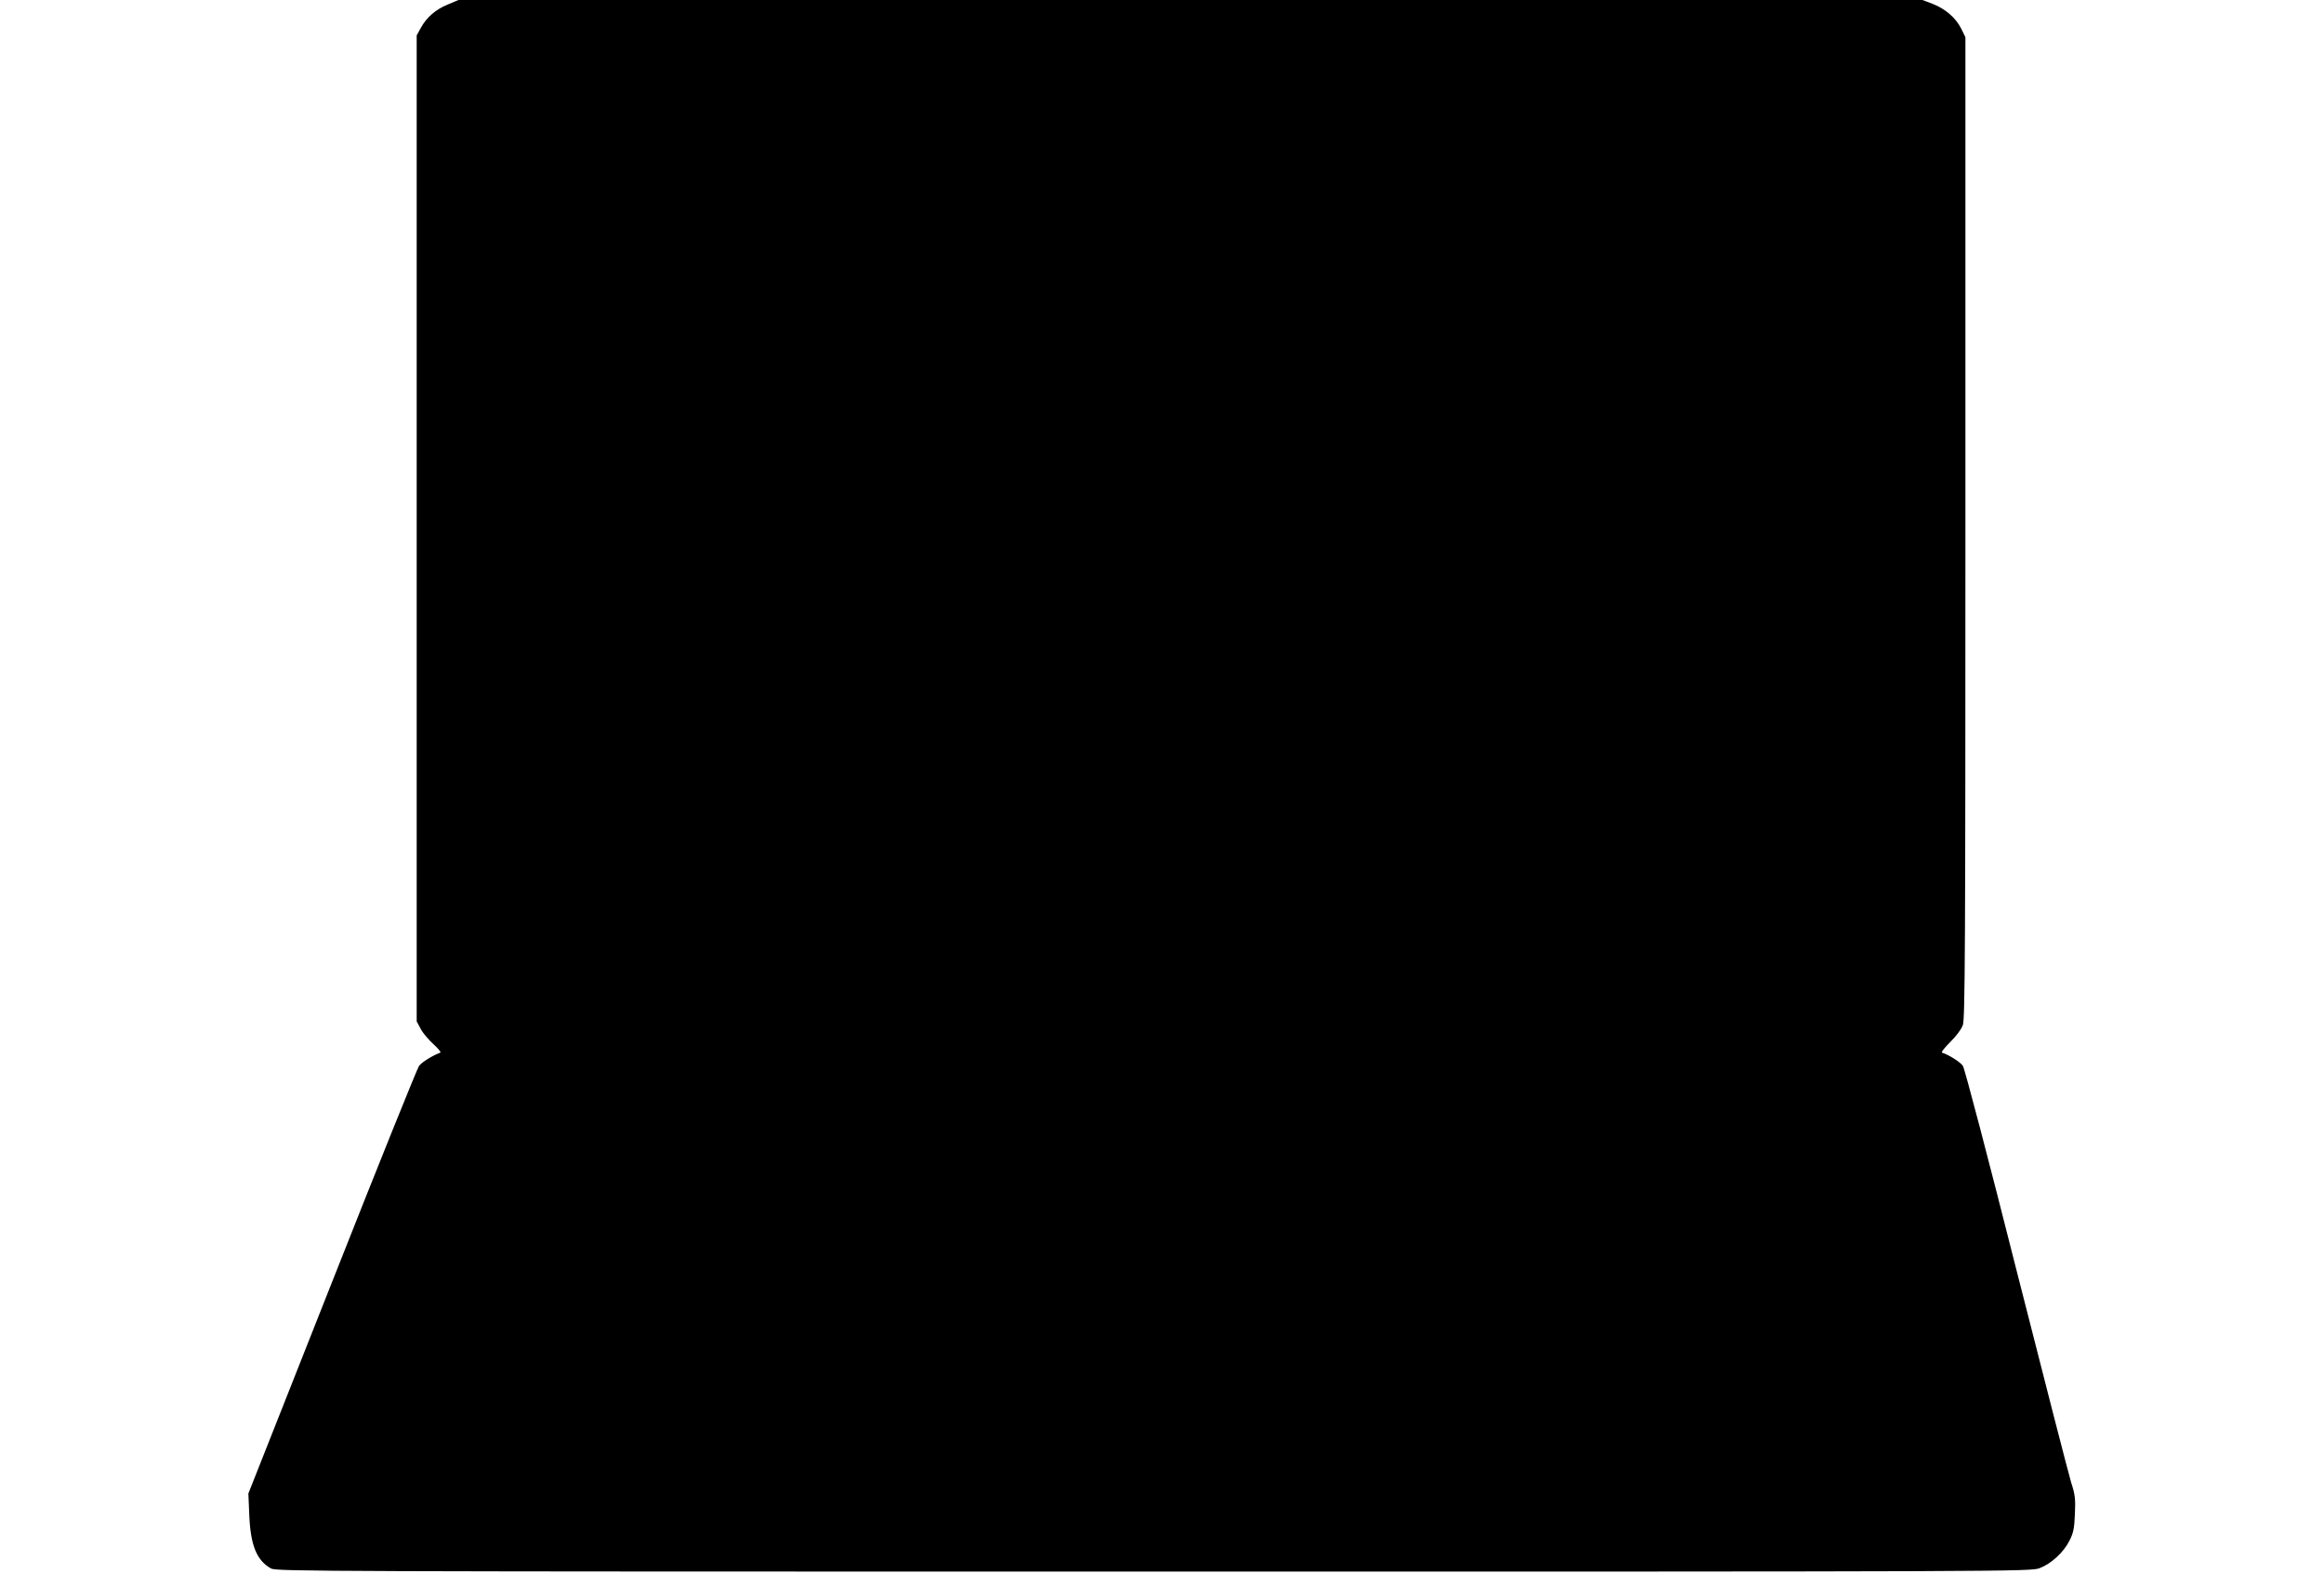 <?xml version="1.0" standalone="no"?>
<!DOCTYPE svg PUBLIC "-//W3C//DTD SVG 20010904//EN"
 "http://www.w3.org/TR/2001/REC-SVG-20010904/DTD/svg10.dtd">
<svg version="1.0" xmlns="http://www.w3.org/2000/svg"
 width="1280pt" height="874pt" viewBox="0 0 1280 874"
 preserveAspectRatio="xMidYMid meet">
<g transform="translate(0,874) scale(0.1,-0.1)"
fill="#000000" stroke="none">
<path d="M2466 8715 c-67 -27 -118 -72 -149 -130 l-22 -40 0 -2715 0 -2715 22
-41 c12 -23 44 -61 70 -84 26 -24 44 -45 38 -47 -45 -17 -102 -53 -117 -73
-10 -14 -226 -549 -479 -1190 l-461 -1165 5 -120 c7 -166 41 -249 120 -293 30
-16 282 -17 4862 -17 4726 0 4831 0 4879 19 63 24 131 86 164 151 21 41 27 67
30 147 4 83 1 108 -21 175 -13 43 -149 571 -302 1173 -152 602 -284 1106 -294
1120 -14 21 -75 60 -115 73 -6 2 15 28 45 58 33 32 62 71 70 94 12 34 14 445
14 2740 l0 2700 -23 47 c-30 60 -87 109 -158 137 l-56 21 -4031 0 -4032 0 -59
-25z"/>
</g>
</svg>

